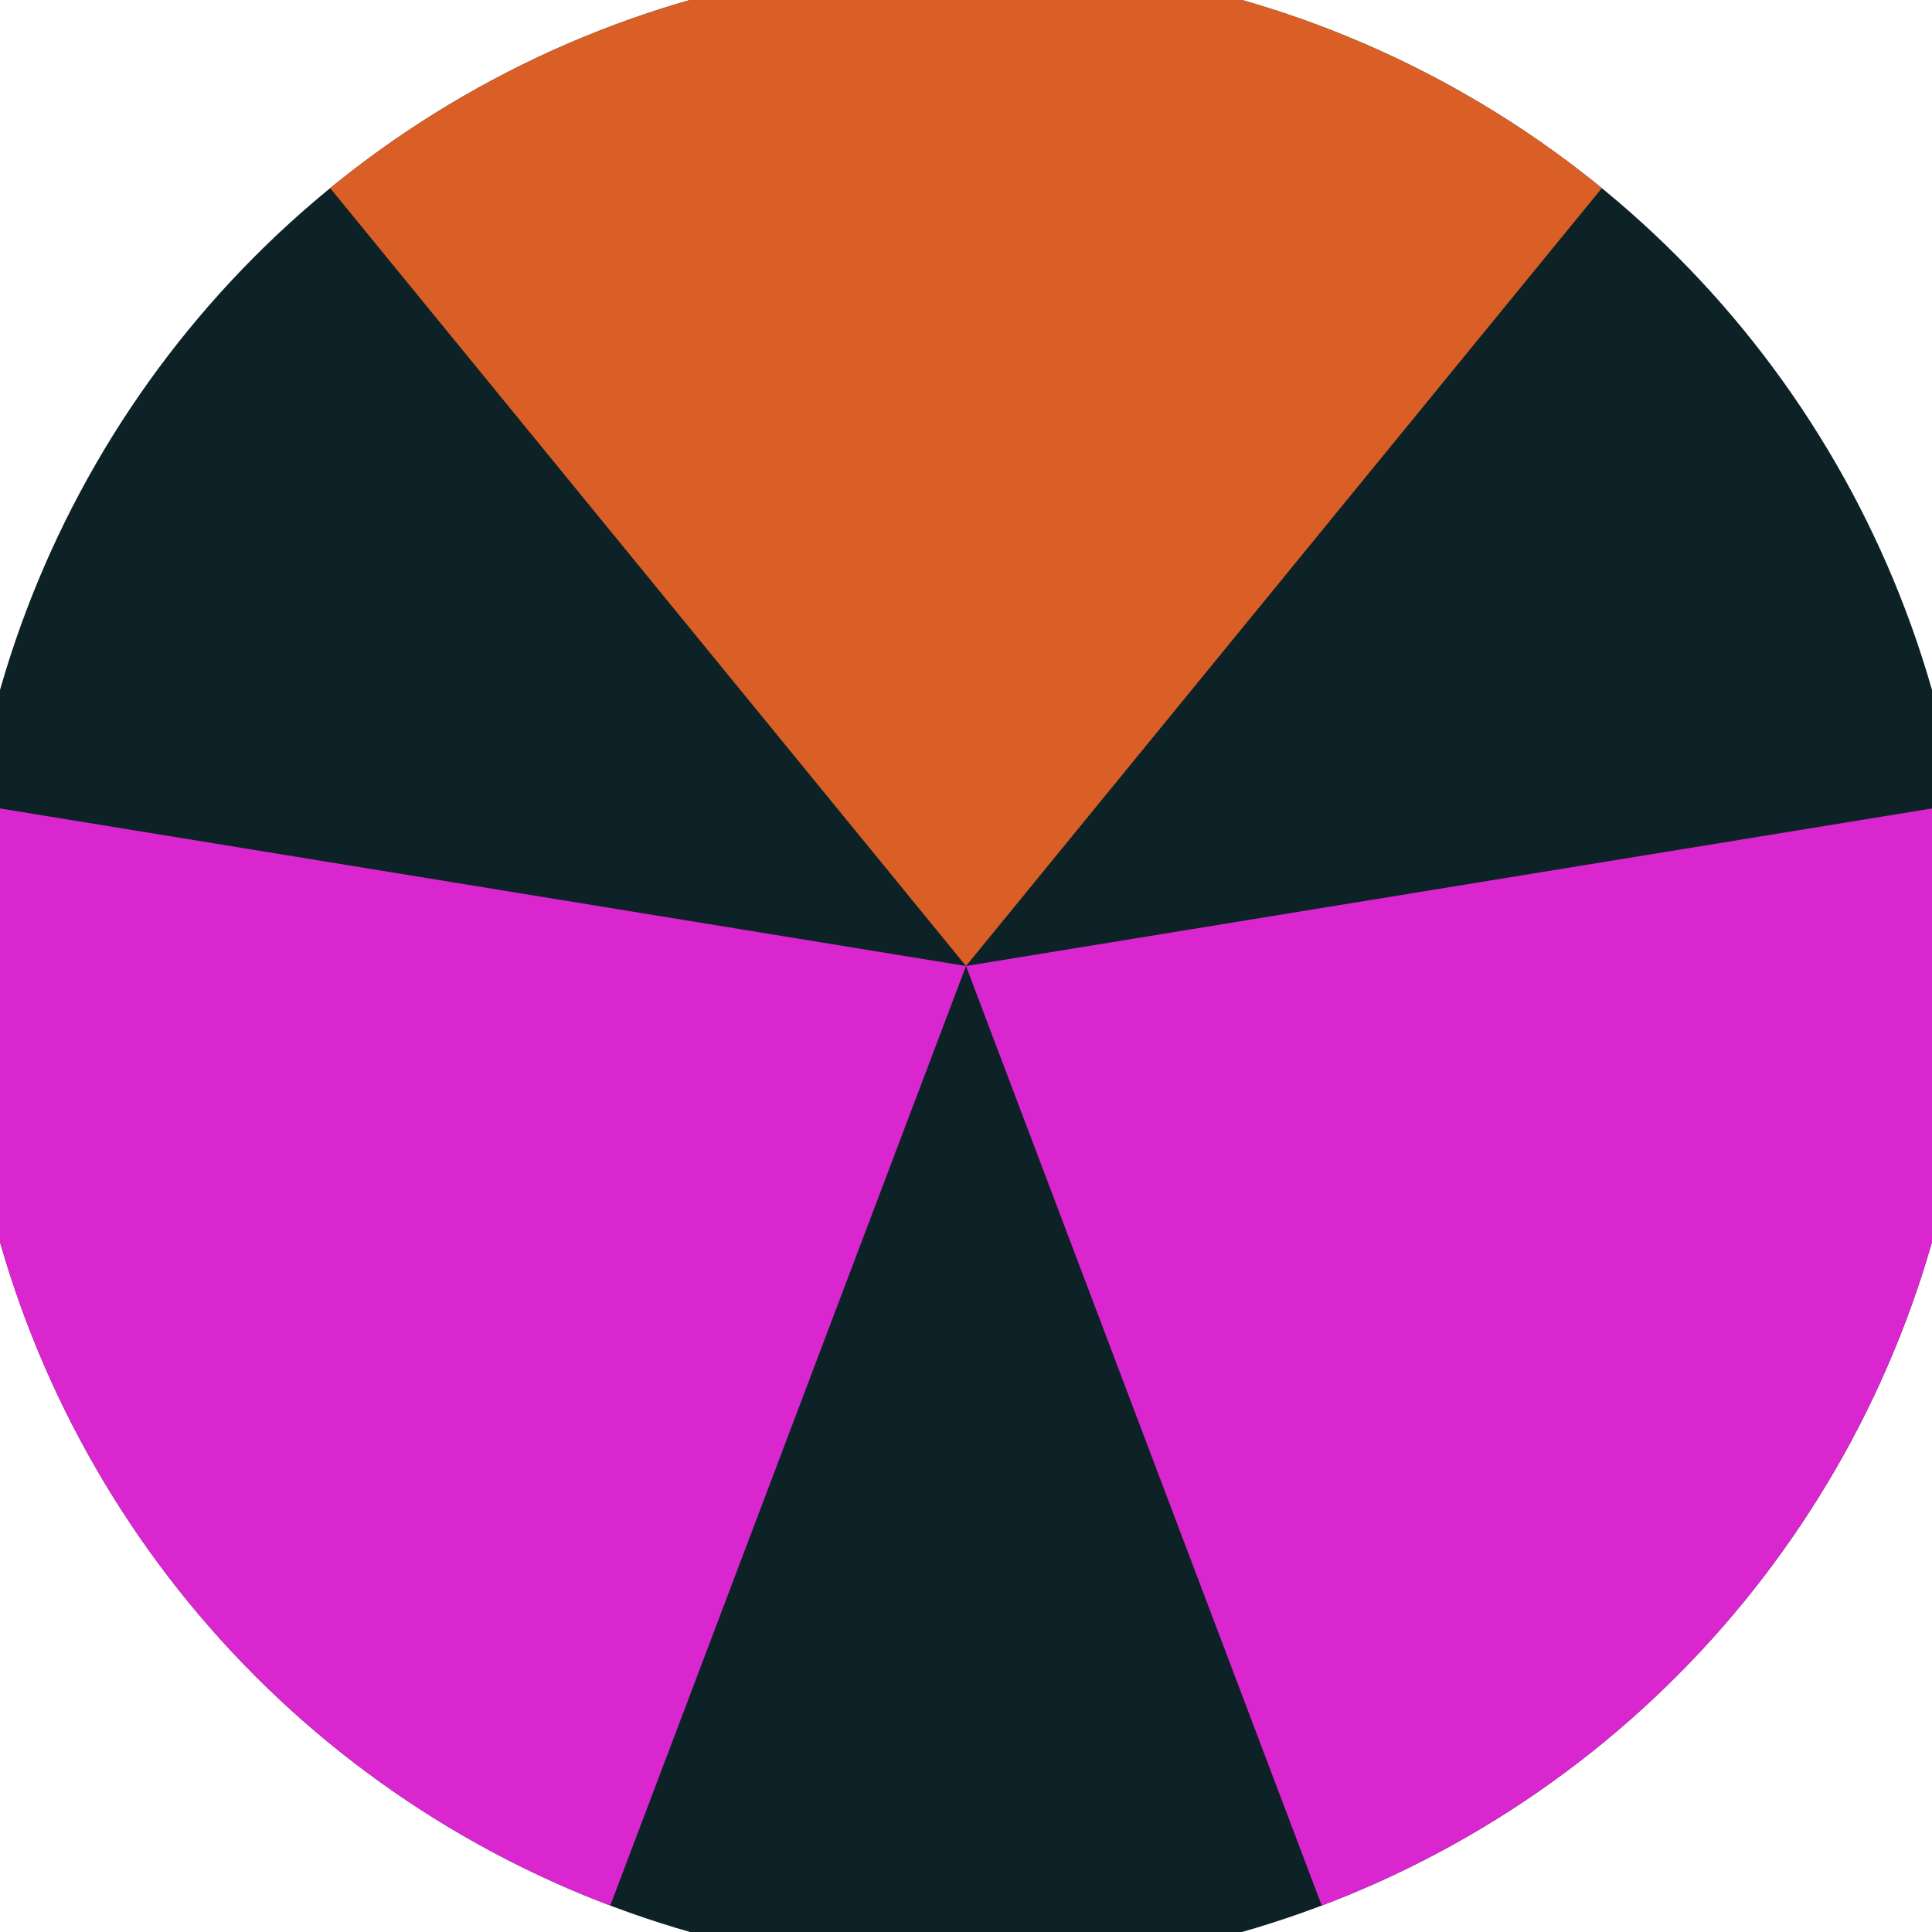 <svg xmlns="http://www.w3.org/2000/svg" width="128" height="128" viewBox="0 0 100 100" shape-rendering="geometricPrecision">
                            <defs>
                                <clipPath id="clip">
                                    <circle cx="50" cy="50" r="52" />
                                    <!--<rect x="0" y="0" width="100" height="100"/>-->
                                </clipPath>
                            </defs>
                            <g transform="rotate(0 50 50)">
                            <rect x="0" y="0" width="100" height="100" fill="#0d2226" clip-path="url(#clip)"/><path d="M 50 50 L -13.287 -27.425 L 113.287 -27.425 Z" fill="#d95f26" clip-path="url(#clip)"/><path d="M 50 50 L 14.591 143.521 L -48.696 33.904 Z
                          M 50 50 L 148.696 33.904 L 85.409 143.521" fill="#d926cf" clip-path="url(#clip)"/></g></svg>